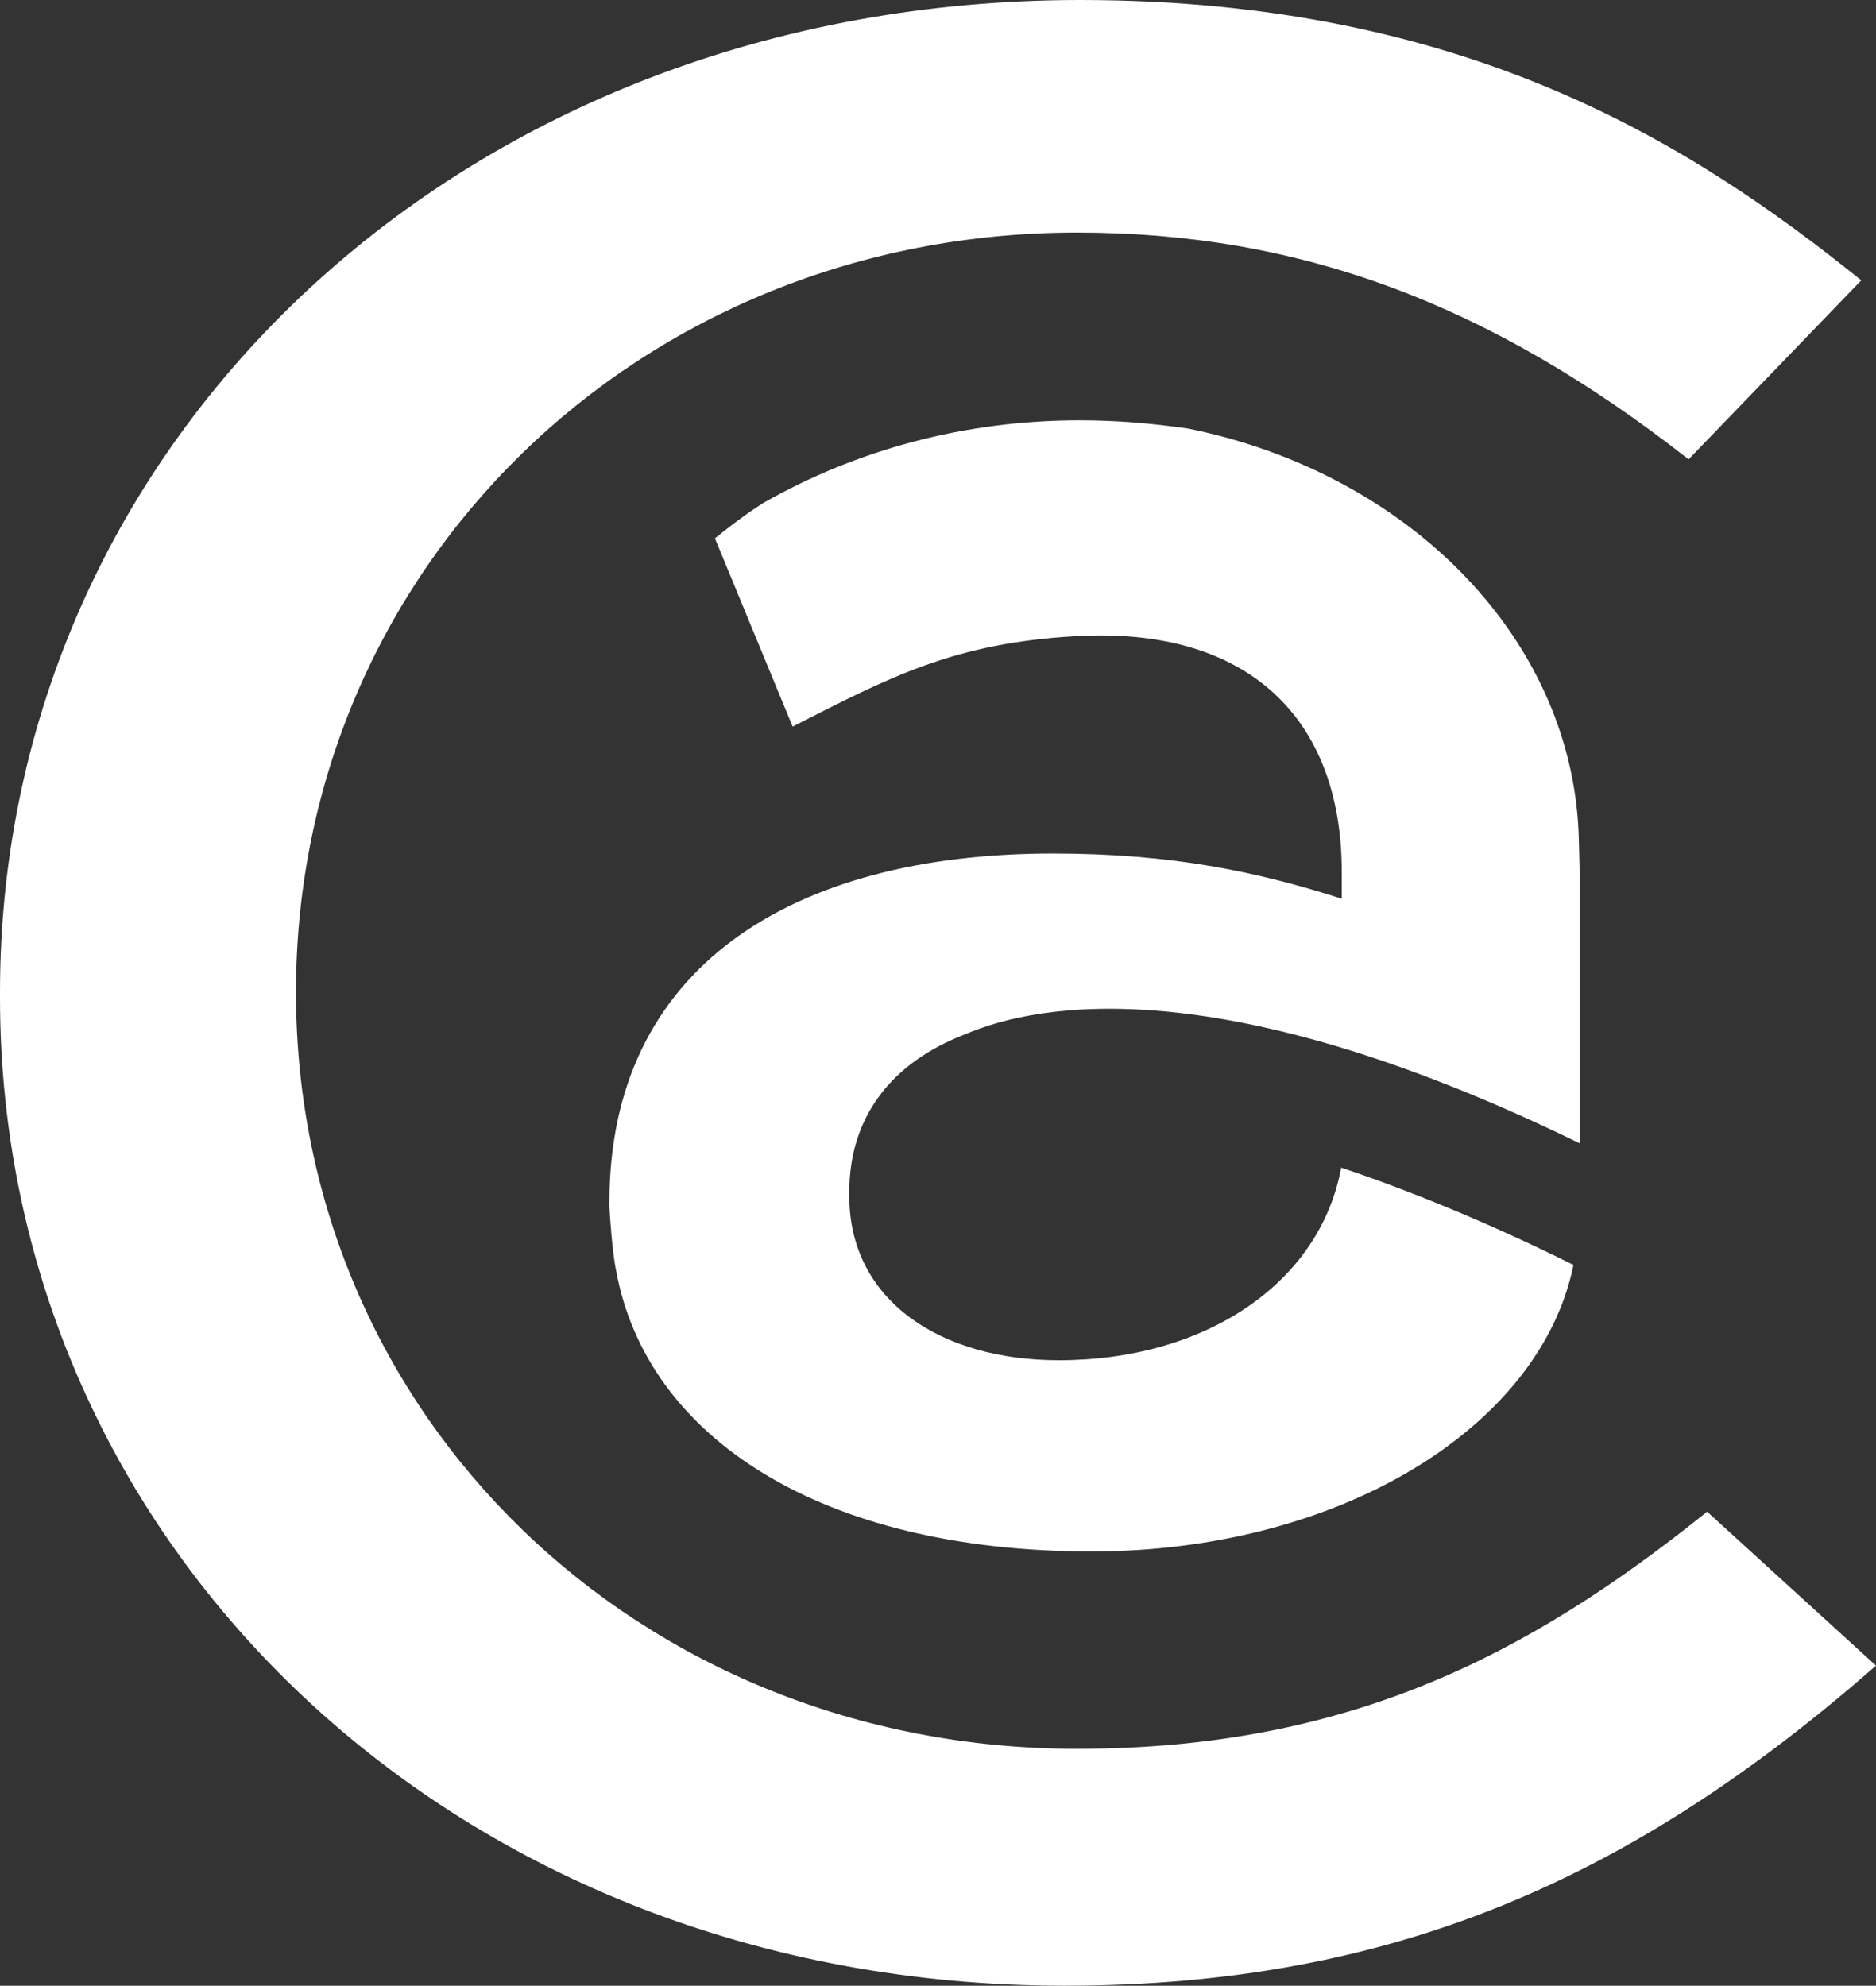 <?xml version="1.0" encoding="UTF-8"?>
<svg id="Calque_2" data-name="Calque 2" xmlns="http://www.w3.org/2000/svg" viewBox="0 0 103.31 109.37">
  <rect x="0" y="0" width="103.31" height="109.37" fill="#333333" stroke="none"/>
  <defs>
    <style>
      .cls-1 {
        fill: #fff;
      }
    </style>
  </defs>
  <g id="Calque_1-2" data-name="Calque 1">
    <g>
      <path class="cls-1" d="M0,54.64v.31c0,30.28,25.2,54.42,58.62,54.42,18.31,0,31.49-6.07,44.69-17.63l-9.3-8.48c-9.84,7.91-19.79,13.06-34.7,13.06-24.12,0-43.01-18.3-43.01-41.67S35.19,12.81,59.31,12.81c12.2,0,22.69,3.87,33.68,12.49l9.51-9.86C93.38,8.11,80.91,0,59.48,0,25.57,0,0,24.19,0,54.64Z"/>
      <path class="cls-1" d="M65.4,23.6c-1.94-.28-3.91-.45-5.95-.45-6.28,0-12.26,1.61-17.43,4.56-.94.6-1.81,1.26-2.65,1.94l4.28,10.37c5.39-2.75,8.88-4.59,15.56-4.98,9.51-.56,14.68,4.52,14.68,12.99v1.47c-4.59-1.47-9.3-2.49-15.91-2.49-14.45,0-24.42,6.33-24.42,19.2v.23c0,.24.16,2.61.37,3.54,1.68,9.23,11.34,15.47,26.18,15.47,13.59,0,24.71-6.79,26.54-15.78-2.84-1.42-7.6-3.62-12.79-5.36-1.18,6.37-7.48,10.61-15.55,10.61-6.5,0-11.54-3.28-11.54-9.04v-.23c0-4.11,2.3-7.11,6.37-8.68,4.14-1.77,14.23-3.57,33.85,6v-14.72c0-.62-.03-1.22-.04-1.83-.17-11.1-9.3-20.35-21.54-22.82Z"/>
    </g>
  </g>
</svg>